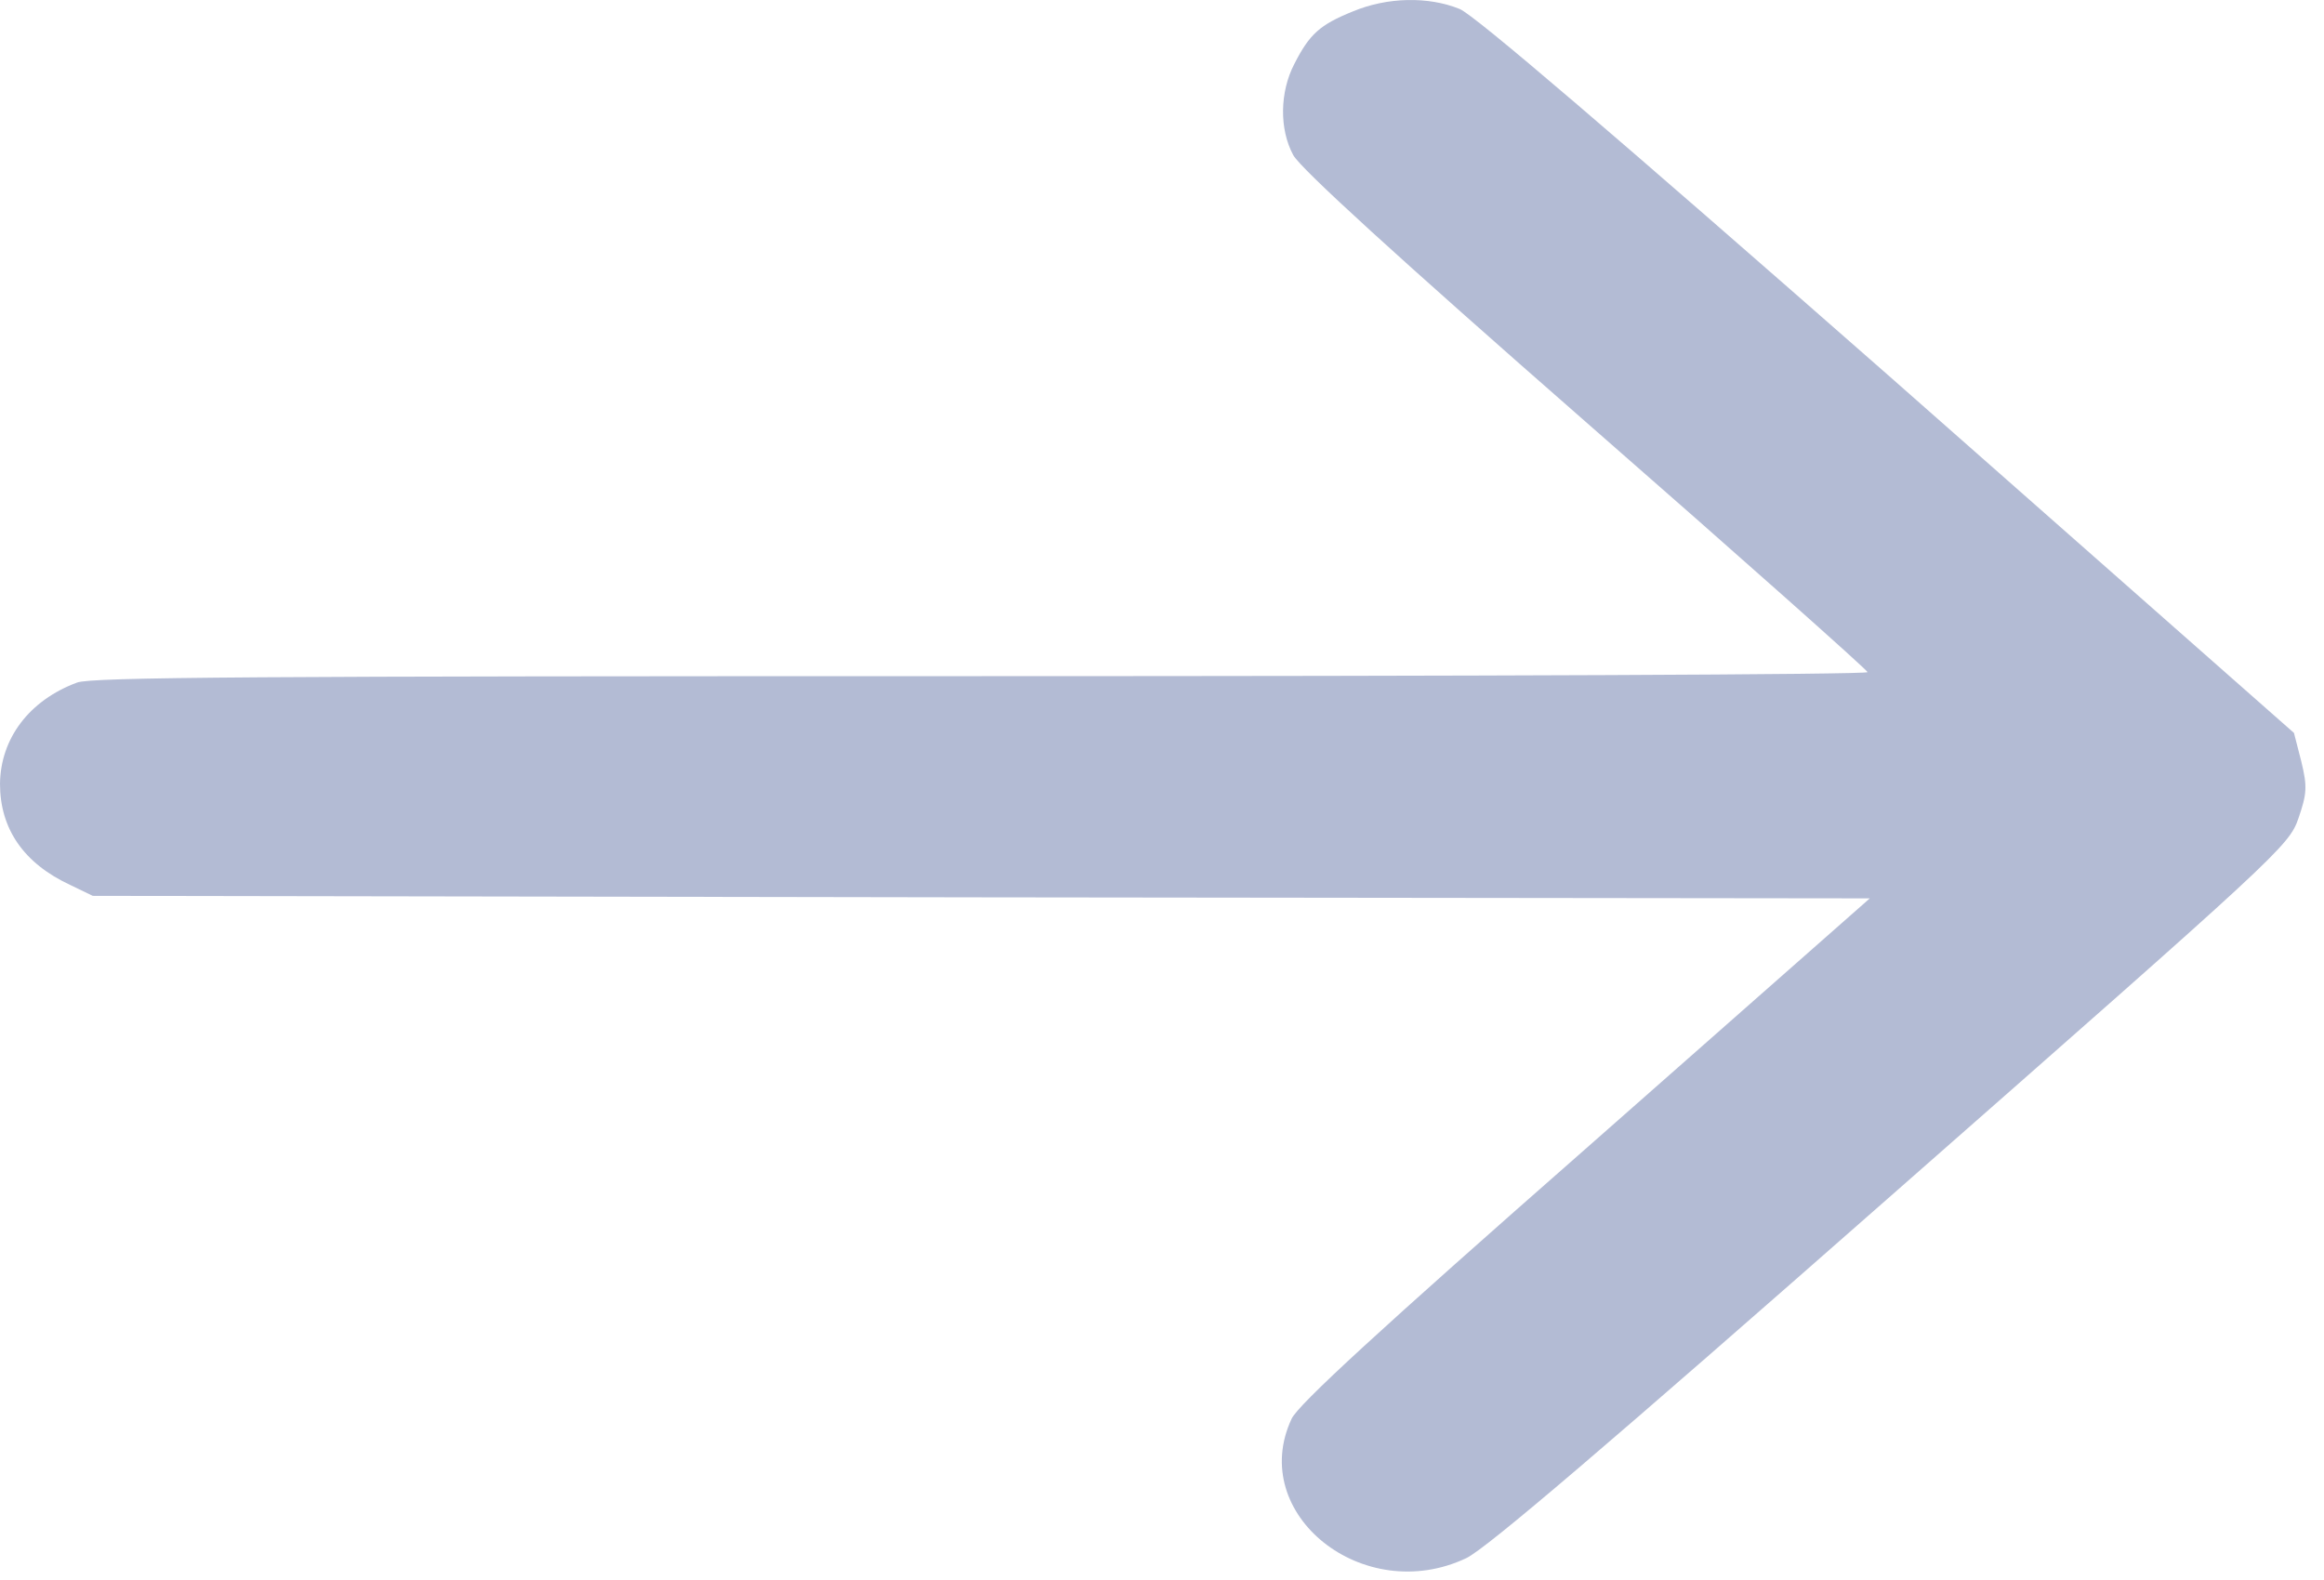 <?xml version="1.0" encoding="UTF-8"?> <svg xmlns="http://www.w3.org/2000/svg" width="25" height="17" viewBox="0 0 25 17" fill="none"><path opacity="0.4" d="M14.553 0.123C14.196 0.267 14.087 0.368 13.924 0.687C13.767 0.989 13.76 1.388 13.912 1.669C13.99 1.813 15.025 2.759 17.058 4.539C18.729 6 20.09 7.211 20.09 7.232C20.09 7.259 15.8 7.275 10.559 7.275C2.699 7.275 0.992 7.285 0.829 7.344C0.315 7.535 0.006 7.944 0 8.433C0 8.917 0.254 9.289 0.756 9.522L0.998 9.639L10.559 9.655L20.114 9.666L17.052 12.365C14.85 14.299 13.96 15.117 13.894 15.266C13.415 16.291 14.668 17.29 15.775 16.764C15.993 16.658 17.288 15.553 20.344 12.864C24.52 9.193 24.622 9.103 24.725 8.805C24.816 8.539 24.822 8.465 24.756 8.194L24.677 7.886L20.314 4.039C17.325 1.414 15.866 0.166 15.703 0.097C15.364 -0.041 14.922 -0.031 14.553 0.123Z" fill="#425594"></path></svg> 